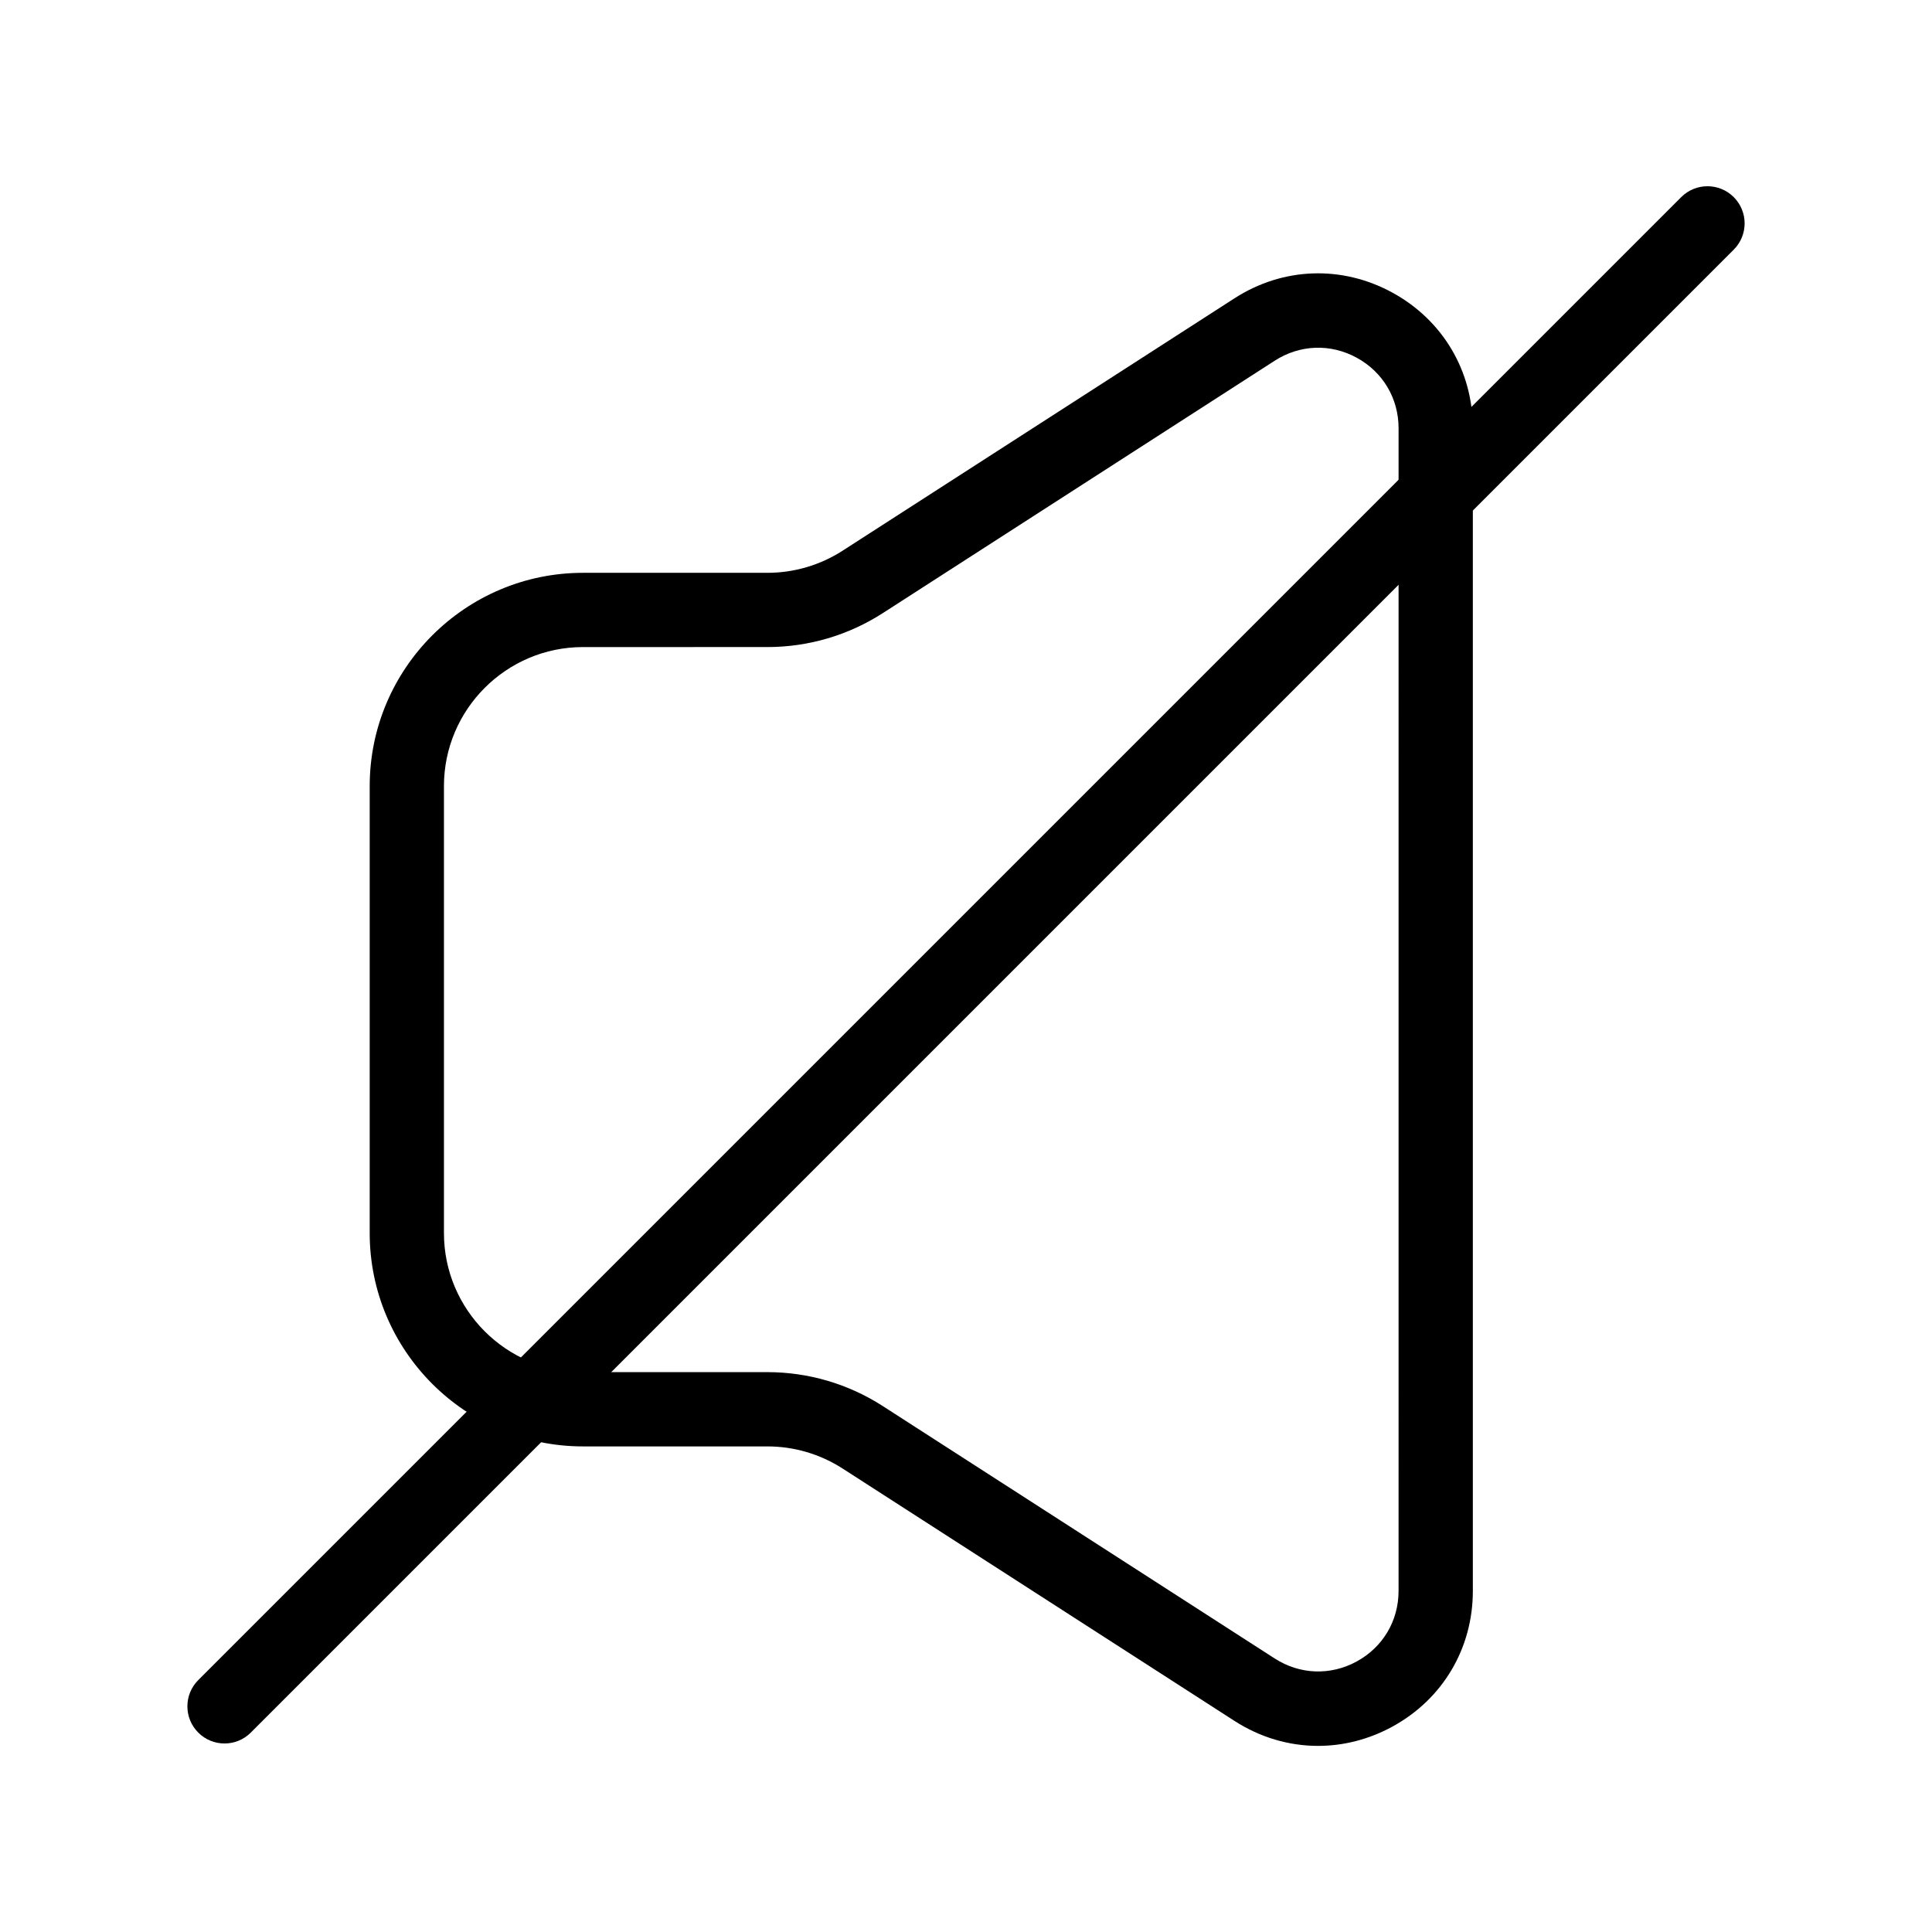 <?xml version="1.0" encoding="UTF-8"?>
<!-- The Best Svg Icon site in the world: iconSvg.co, Visit us! https://iconsvg.co -->
<svg fill="#000000" width="800px" height="800px" version="1.1" viewBox="144 144 512 512" xmlns="http://www.w3.org/2000/svg">
 <g>
  <path d="m493.3 606.68c-7.672 0-15.309-2.215-22.141-6.617l-103.85-66.879c-5.965-3.84-12.863-5.871-19.957-5.871h-48.84c-31.176 0-56.539-25.363-56.539-56.539v-118.43c0-31.176 25.363-56.539 56.539-56.539h48.84c7.094 0 13.996-2.031 19.957-5.871l103.85-66.883c12.805-8.246 28.434-8.816 41.805-1.523 13.371 7.293 21.355 20.738 21.355 35.973v308.12c0 15.23-7.984 28.68-21.355 35.973-6.234 3.394-12.961 5.086-19.664 5.086zm-194.79-291.2c-20.324 0-36.859 16.535-36.859 36.859v118.43c0 20.324 16.535 36.859 36.859 36.859h48.84c10.883 0 21.469 3.113 30.613 9.004l103.85 66.883c6.656 4.285 14.773 4.582 21.723 0.793 6.949-3.789 11.098-10.777 11.098-18.695l0.004-308.12c0-7.914-4.148-14.902-11.098-18.695-6.949-3.793-15.07-3.496-21.723 0.793l-103.85 66.883c-9.145 5.891-19.734 9.004-30.613 9.004z"/>
  <path d="m203.5 606.04c-2.519 0-5.039-0.961-6.957-2.883-3.844-3.844-3.844-10.074 0-13.918l393-393c3.844-3.844 10.07-3.844 13.918 0 3.844 3.844 3.844 10.074 0 13.918l-393 393c-1.922 1.922-4.438 2.883-6.957 2.883z"/>
 </g>
</svg>